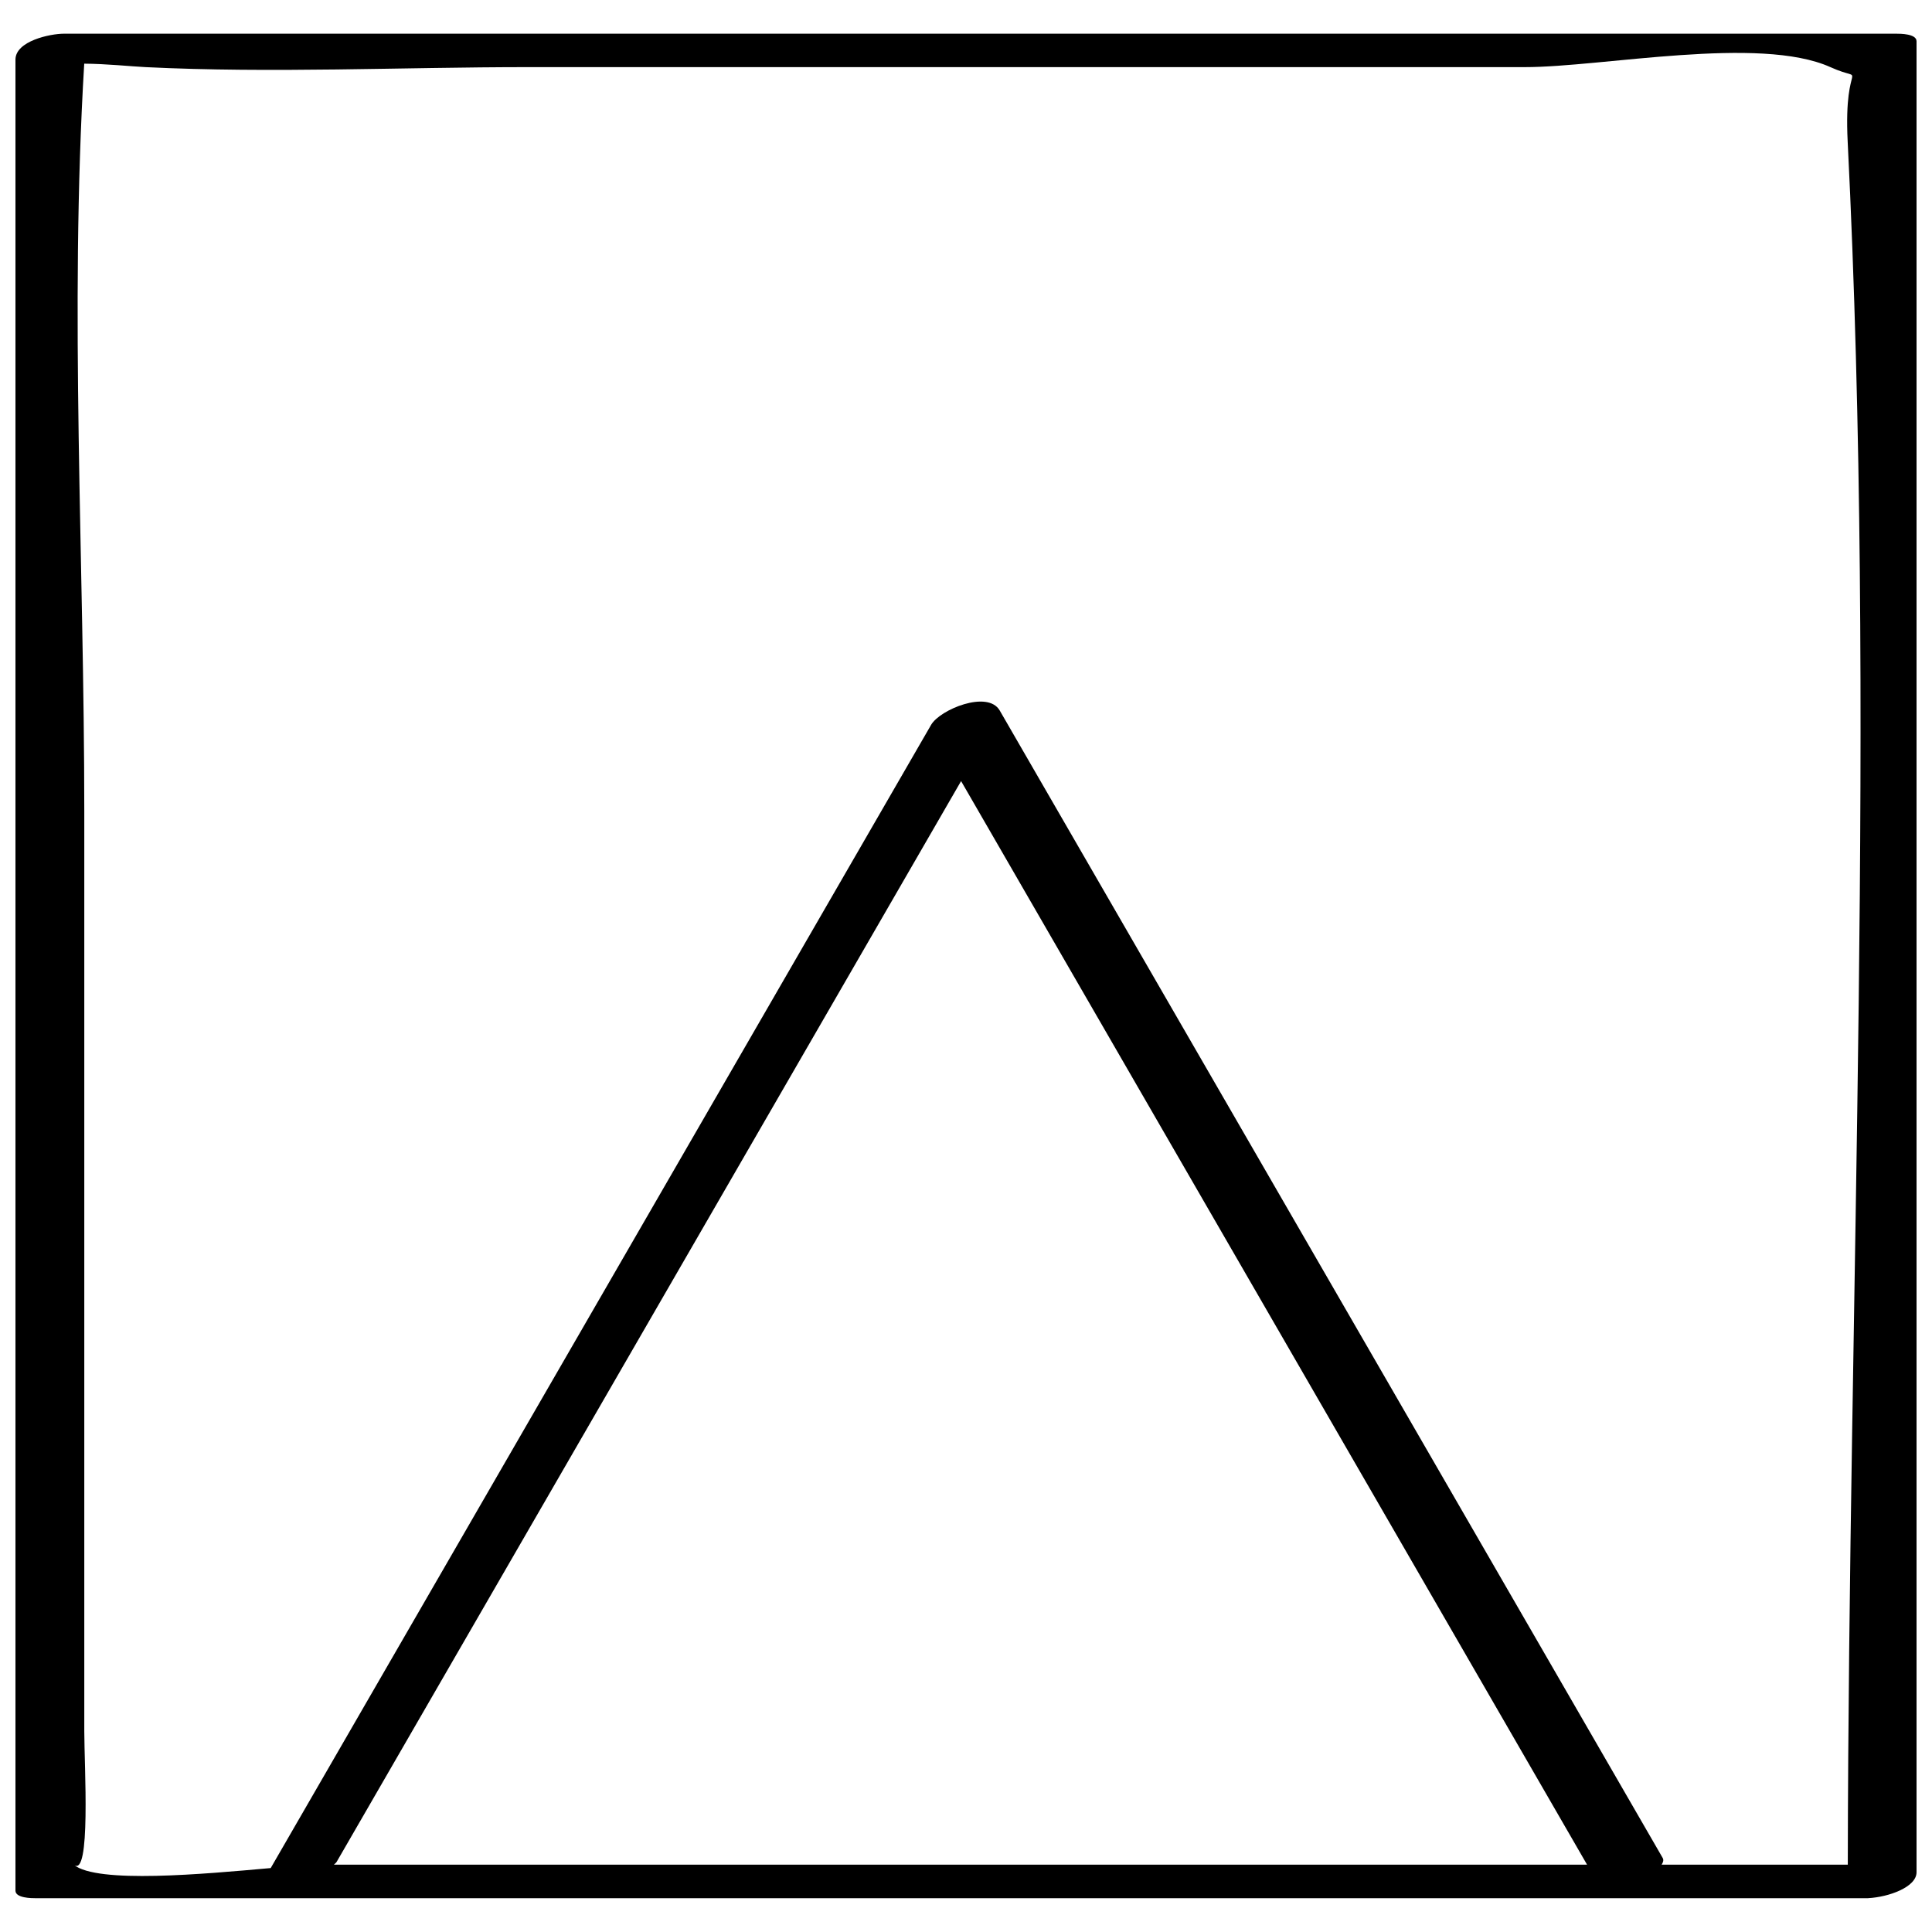 <?xml version="1.0" encoding="UTF-8"?>
<!-- Uploaded to: ICON Repo, www.iconrepo.com, Generator: ICON Repo Mixer Tools -->
<svg width="800px" height="800px" version="1.1" viewBox="144 144 512 512" xmlns="http://www.w3.org/2000/svg">
 <defs>
  <clipPath id="a">
   <path d="m148.09 152h503.81v496h-503.81z"/>
  </clipPath>
 </defs>
 <g clip-path="url(#a)">
  <path d="m646.52 152.93h-485.56c-3.668 0-12.863 1.938-12.863 6.883v485.23c0 1.984 4.312 2 5.383 2h485.56c0.031 0 0.062-0.016 0.094-0.016 5.371-0.285 12.77-2.914 12.77-6.863v-485.23c0-2.004-4.328-2.004-5.383-2.004zm-483 485.23c4.629 3.824 2.816-26.246 2.816-35.395v-243.8c0-65.605-3.953-132.57-0.016-198.09 5.875 0.031 12.551 0.738 16.25 0.914 33.598 1.652 67.762 0 101.39 0h264.17c20.516 0 62.125-8.469 80.941 0 10.359 4.66 3.418-3.59 4.582 19.711 7.543 151.43 0.25 304.95 0.031 456.66h-49.344c0.41-0.629 0.613-1.242 0.285-1.793-58.566-101.36-117.12-202.72-175.69-304.08-3.164-5.465-15.824-0.27-18.184 3.809-58.316 100.98-116.66 201.98-175.01 302.96-17.664 1.574-46.02 4.223-52.223-0.895zm235.18-287.16c55.293 95.723 110.6 191.45 165.89 287.16h-332.11c0.234-0.25 0.566-0.457 0.723-0.723 55.172-95.477 110.32-190.96 165.49-286.43z"/>
 </g>
</svg>